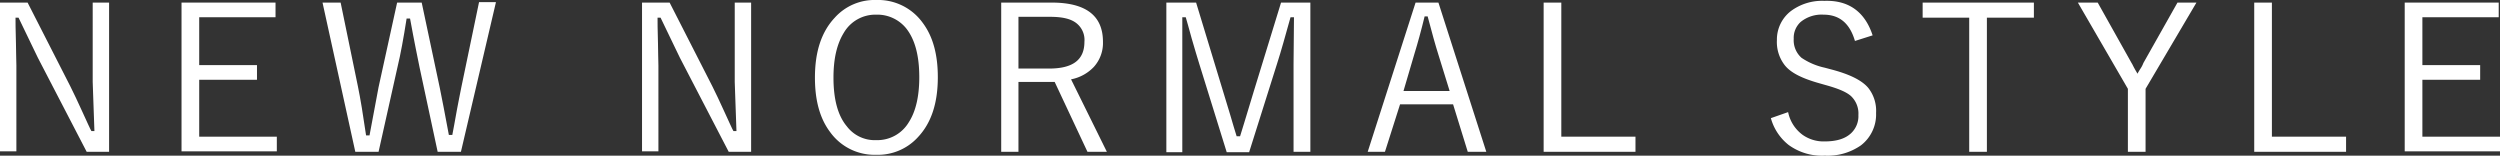 <svg id="logo_nns" xmlns="http://www.w3.org/2000/svg" xmlns:xlink="http://www.w3.org/1999/xlink" width="579.8" height="36.1" viewBox="0 0 579.8 36.1">
  <rect x="0" y="0" width="579.8" height="36.1" fill="#333333" stroke="none"/>
  <defs>
    <clipPath id="clip-path">
      <rect id="長方形_172" data-name="長方形 172" width="579.8" height="36.1" transform="translate(0 0)" fill="none"/>
    </clipPath>
  </defs>
  <g id="グループ_180" data-name="グループ 180" clip-path="url(#clip-path)">
    <path id="パス_735" data-name="パス 735" d="M25.3.6V35.2H20.1L9.2,14.2C9,13.9,7.4,10.5,4.3,4.1H3.6c0,.8,0,2.8.1,5.9,0,2.1.1,3.8.1,5.2V35.1H0V.6H6.4L16.3,20q1.2,2.4,2.7,5.7c1.2,2.6,1.9,4.2,2.2,4.7h.7c-.2-6.6-.4-10.4-.4-11.4V.6Z" fill="#fff"/>
    <path id="パス_736" data-name="パス 736" d="M63.9.6V4H46.2V15.1H59.6v3.4H46.2V31.7h18v3.4H42.1V.6Z" fill="#fff"/>
    <path id="パス_737" data-name="パス 737" d="M115,.6l-8.1,34.6h-5.4L97.3,15.6c-.4-2-1.2-5.8-2.2-11.3h-.8c-.7,4.5-1.4,8.3-2.1,11.2L87.8,35.2H82.4L74.8.6H79L83,20c.6,2.9,1.2,6.6,1.9,11.4h.8c1.2-6.5,1.9-10.2,2.1-11.2L92.1.6h5.7L102,20.4c.5,2.4,1.2,6.1,2.1,10.9h.8c.2-1.1.6-3.1,1.1-6,.4-2,.7-3.7,1-5.1L111.1.5H115Z" fill="#fff"/>
    <path id="パス_738" data-name="パス 738" d="M174.2.6V35.2H169l-10.9-21c-.2-.3-1.8-3.7-4.9-10.1h-.7c0,.8,0,2.8.1,5.9,0,2.1.1,3.8.1,5.2V35.1h-3.8V.6h6.4L165.2,20q1.2,2.4,2.7,5.7c1.2,2.6,1.9,4.2,2.2,4.7h.7c-.2-6.6-.4-10.4-.4-11.4V.6Z" fill="#fff"/>
    <path id="パス_739" data-name="パス 739" d="M203.2,0A12.743,12.743,0,0,1,214,5.3c2.4,3.2,3.5,7.4,3.5,12.6,0,6-1.5,10.6-4.6,13.9a12.56,12.56,0,0,1-9.7,4.1,12.688,12.688,0,0,1-10.7-5.3c-2.4-3.2-3.5-7.4-3.5-12.6,0-6,1.5-10.6,4.6-13.9A12.394,12.394,0,0,1,203.2,0m0,3.4a8.462,8.462,0,0,0-7.5,4.2c-1.6,2.6-2.4,6-2.4,10.4,0,5,1,8.8,3.1,11.3a8.117,8.117,0,0,0,6.8,3.2,8.508,8.508,0,0,0,7.6-4.2c1.6-2.5,2.4-6,2.4-10.4,0-5-1-8.8-3.1-11.4a8.638,8.638,0,0,0-6.9-3.1" fill="#fff"/>
    <path id="パス_740" data-name="パス 740" d="M232.2.6h11.7c7.9,0,11.9,3,11.9,9.1a8.273,8.273,0,0,1-2.1,5.8,9.794,9.794,0,0,1-5.3,2.9l8.3,16.8h-4.5L244.6,19h-8.4V35.2h-4Zm4,3.3v12h7.1c5.5,0,8.2-2,8.2-6.2a4.939,4.939,0,0,0-2.1-4.5c-1.3-.9-3.2-1.3-5.9-1.3Z" fill="#fff"/>
    <path id="パス_741" data-name="パス 741" d="M303.9.6V35.2H300V14.9L300.1,4h-.8c-1.2,4.3-2.2,7.9-3.1,10.7l-6.5,20.6h-5.2l-6.4-20.6c-.5-1.5-1-3.4-1.7-5.7-.7-2.6-1.2-4.3-1.4-5h-.8V35.3h-3.7V.6h6.9L283.6,21c.3,1,.9,2.9,1.7,5.6.6,2.1,1.1,3.7,1.5,5h.8c.2-.5,1.2-4,3.2-10.5L297.1.6h6.8" fill="#fff"/>
    <path id="パス_742" data-name="パス 742" d="M333.6.6l11.1,34.6h-4.3l-3.4-11H324.7l-3.5,11h-4L328.3.6Zm2.6,20.5-2.6-8.4c-.7-2.2-1.5-5.1-2.5-8.9h-.7c-.8,3.3-1.6,6.2-2.4,8.8l-2.5,8.5h10.7" fill="#fff"/>
    <path id="パス_743" data-name="パス 743" d="M362.1.6V31.7h17.2v3.5H358V.6Z" fill="#fff"/>
    <path id="パス_744" data-name="パス 744" d="M434.3,8.2l-4.1,1.3c-1.2-4.1-3.6-6.1-7.3-6.1a7.66,7.66,0,0,0-5.3,1.7A4.987,4.987,0,0,0,416,9a5.446,5.446,0,0,0,1.8,4.4,15.444,15.444,0,0,0,5.4,2.3l1.5.4c4.2,1.1,7.1,2.5,8.6,4.3a8.569,8.569,0,0,1,1.8,5.8,9.028,9.028,0,0,1-3.5,7.5,13.514,13.514,0,0,1-8.4,2.4,13.124,13.124,0,0,1-8.4-2.5,11.939,11.939,0,0,1-4.1-6.2l4-1.4a8.674,8.674,0,0,0,3.4,5.3,8.447,8.447,0,0,0,5,1.5c2.8,0,4.8-.6,6.2-1.9a5.419,5.419,0,0,0,1.7-4.2,5.574,5.574,0,0,0-1.7-4.4c-1.1-1-3.1-1.8-6-2.6l-1.4-.4c-3.9-1.1-6.6-2.4-8-4.2a8.749,8.749,0,0,1-1.8-5.8,8.337,8.337,0,0,1,3.2-6.7A12.105,12.105,0,0,1,423.1.2c5.6-.2,9.4,2.5,11.2,8" fill="#fff"/>
    <path id="パス_745" data-name="パス 745" d="M471.7.6V4.1H460.8V35.2h-4.1V4.1H445.9V.6Z" fill="#fff"/>
    <path id="パス_746" data-name="パス 746" d="M509.4.6l-11.8,20V35.2h-4.1V20.6L481.9.6h4.6l7.9,14.1c.1.1.3.6.7,1.3.2.4.5.8.6,1.1.2-.3.4-.7.8-1.3a6.576,6.576,0,0,0,.6-1.2L505,.6h4.4" fill="#fff"/>
    <path id="パス_747" data-name="パス 747" d="M526.9.6V31.7h17.2v3.5H522.8V.6Z" fill="#fff"/>
    <path id="パス_748" data-name="パス 748" d="M579.5.6V4H561.8V15.1h13.4v3.4H561.8V31.7h18v3.4H557.7V.6Z" fill="#fff"/>
  </g>
</svg>

